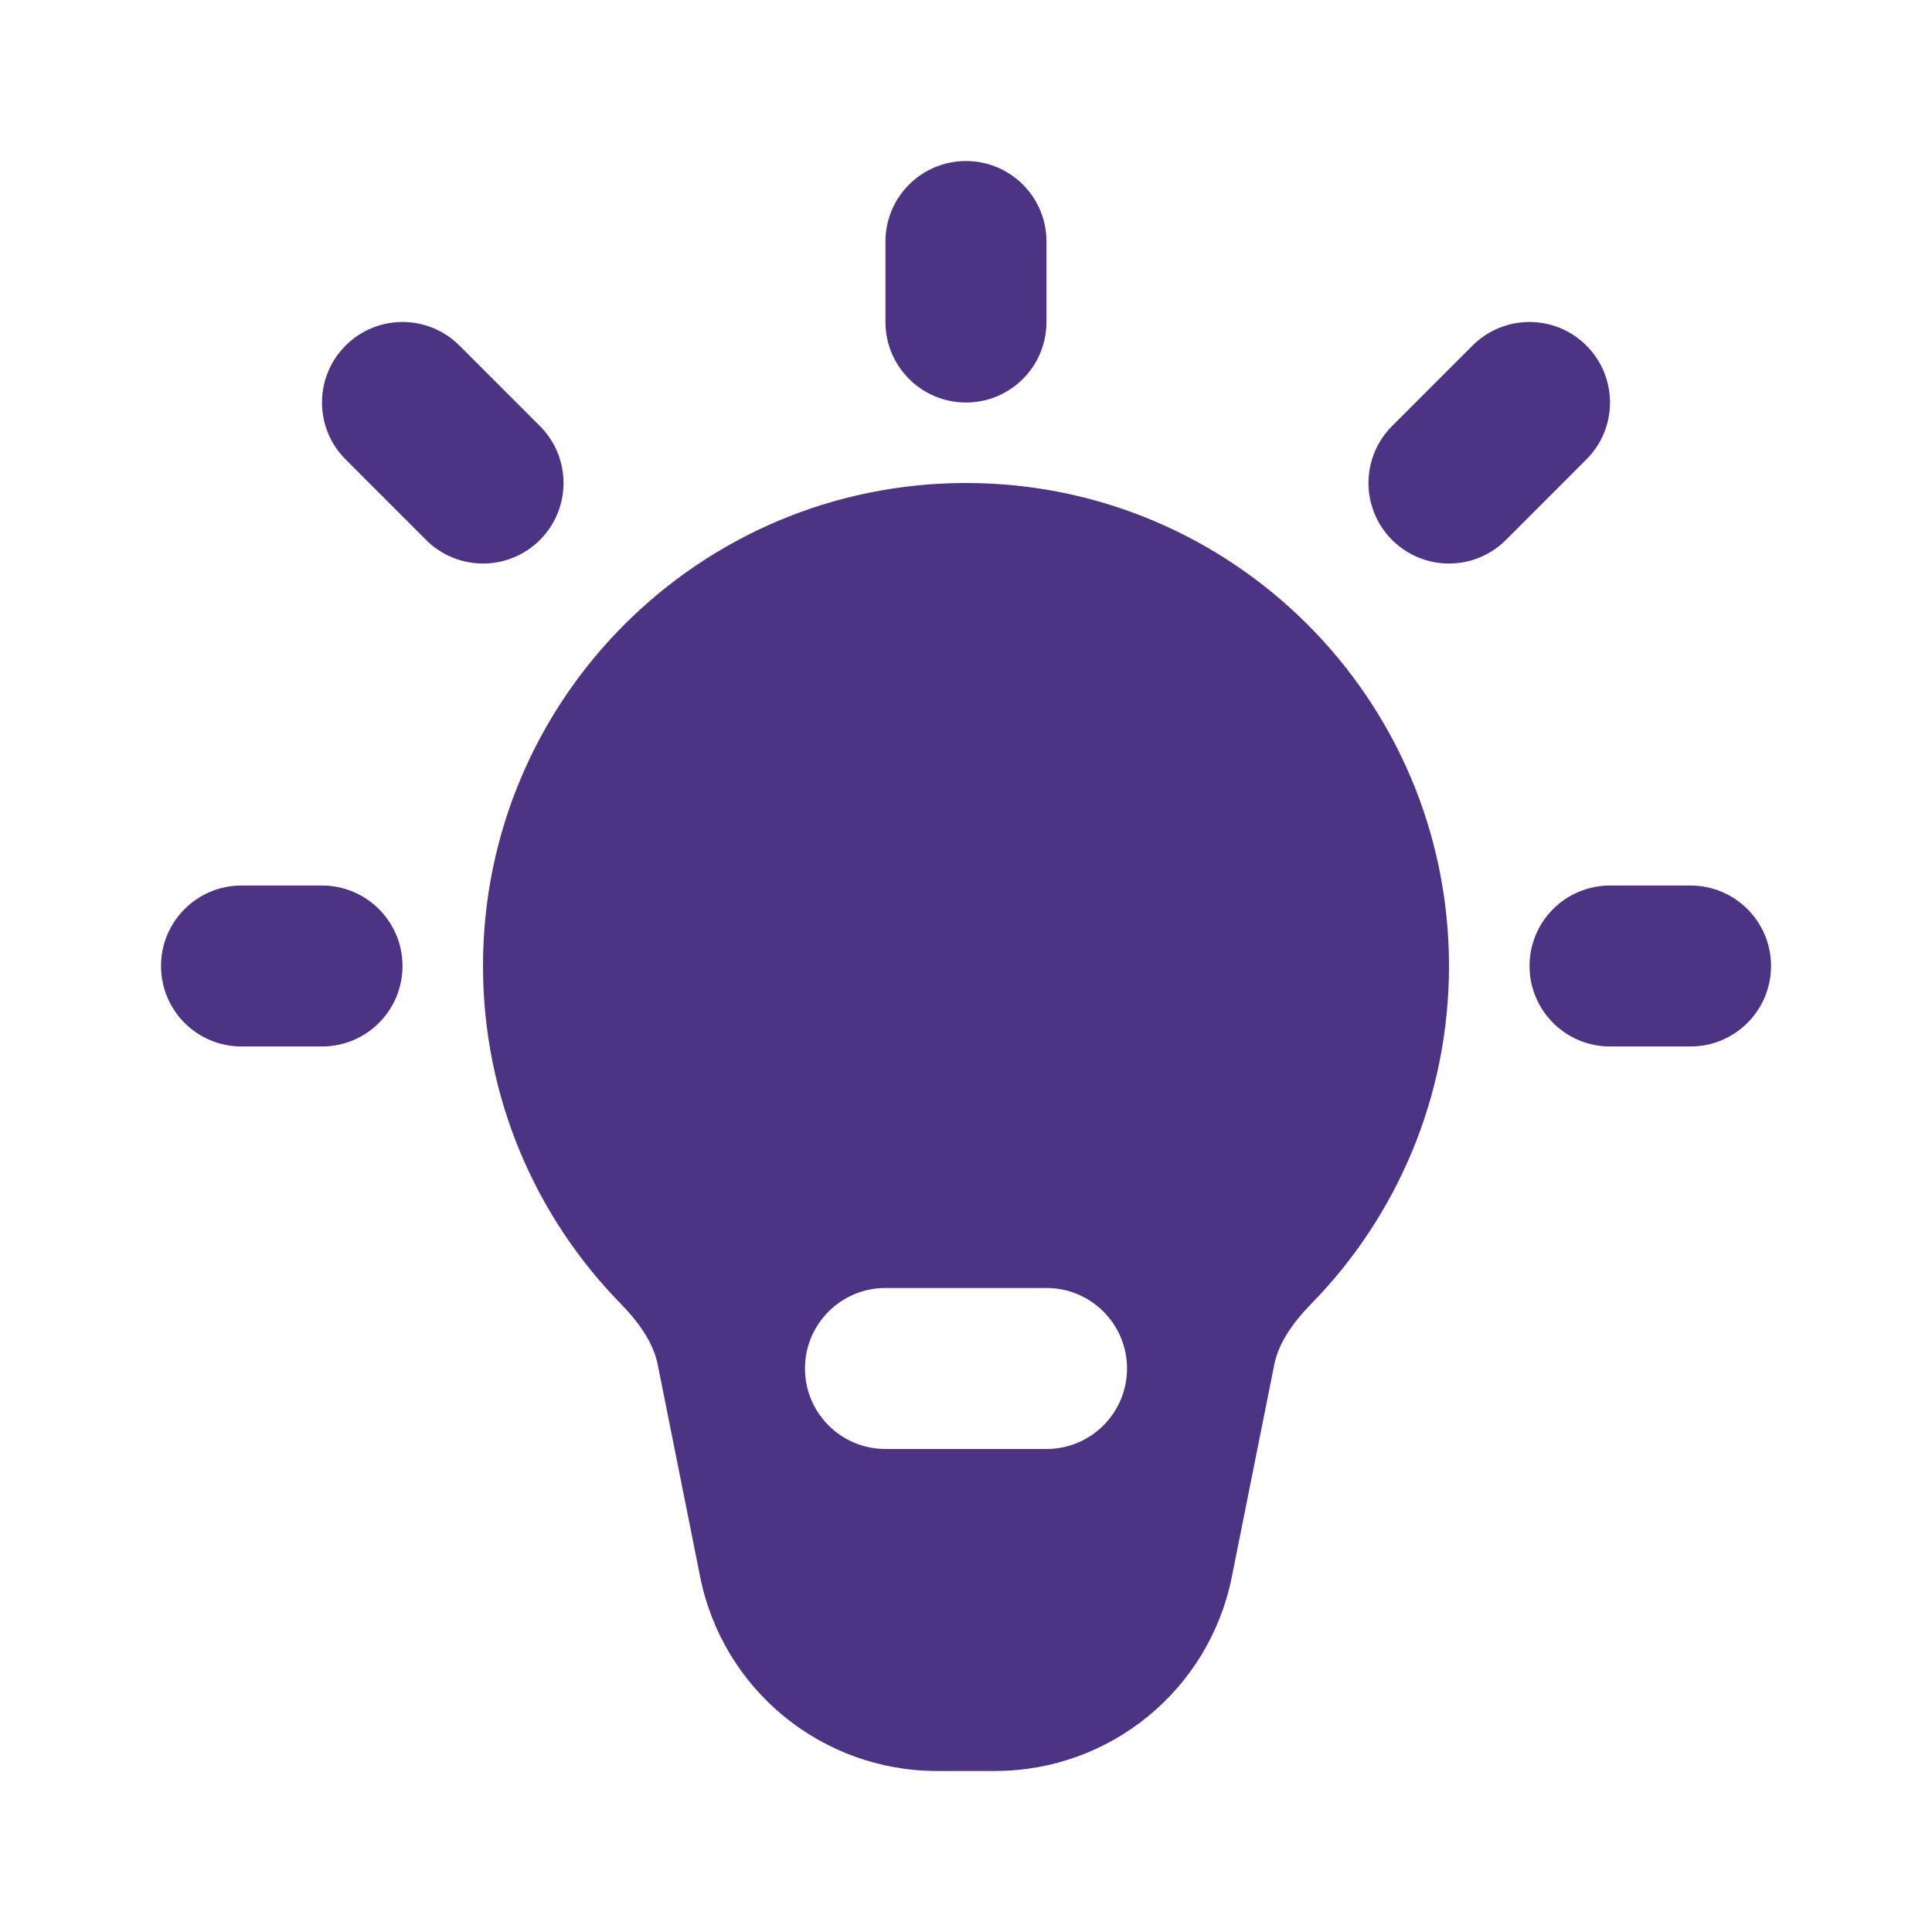 <svg width="32" height="32" viewBox="0 0 32 32" fill="none" xmlns="http://www.w3.org/2000/svg">
<path fill-rule="evenodd" clip-rule="evenodd" d="M16 2.667C16.736 2.667 17.333 3.264 17.333 4V5.333C17.333 6.07 16.736 6.667 16 6.667C15.263 6.667 14.666 6.07 14.666 5.333V4C14.666 3.264 15.263 2.667 16 2.667Z" fill="#4C3384"/>
<path fill-rule="evenodd" clip-rule="evenodd" d="M26.276 5.724C26.797 6.245 26.797 7.089 26.276 7.609L24.943 8.943C24.422 9.464 23.578 9.464 23.057 8.943C22.536 8.422 22.536 7.578 23.057 7.057L24.39 5.724C24.911 5.203 25.755 5.203 26.276 5.724Z" fill="#4C3384"/>
<path fill-rule="evenodd" clip-rule="evenodd" d="M25.334 16C25.334 15.264 25.93 14.667 26.667 14.667H28C28.737 14.667 29.334 15.264 29.334 16C29.334 16.736 28.737 17.333 28 17.333H26.667C25.93 17.333 25.334 16.736 25.334 16Z" fill="#4C3384"/>
<path fill-rule="evenodd" clip-rule="evenodd" d="M2.667 16C2.667 15.264 3.263 14.667 4 14.667H5.333C6.07 14.667 6.667 15.264 6.667 16C6.667 16.736 6.07 17.333 5.333 17.333H4C3.263 17.333 2.667 16.736 2.667 16Z" fill="#4C3384"/>
<path fill-rule="evenodd" clip-rule="evenodd" d="M5.724 5.724C6.245 5.203 7.089 5.203 7.61 5.724L8.943 7.057C9.464 7.578 9.464 8.422 8.943 8.943C8.422 9.464 7.578 9.464 7.057 8.943L5.724 7.609C5.203 7.089 5.203 6.245 5.724 5.724Z" fill="#4C3384"/>
<path fill-rule="evenodd" clip-rule="evenodd" d="M16 8C11.582 8 8 11.582 8 16C8 18.178 8.872 20.154 10.283 21.596C10.64 21.96 10.832 22.296 10.892 22.593L11.597 26.118C11.971 27.988 13.613 29.333 15.519 29.333H16.481C18.387 29.333 20.029 27.988 20.403 26.118L21.108 22.593C21.168 22.296 21.36 21.96 21.718 21.596C23.128 20.154 24 18.178 24 16C24 11.582 20.418 8 16 8ZM14.667 21.333C13.93 21.333 13.333 21.93 13.333 22.667C13.333 23.403 13.93 24 14.667 24H17.333C18.07 24 18.667 23.403 18.667 22.667C18.667 21.93 18.07 21.333 17.333 21.333H14.667Z" fill="#4C3384"/>
</svg>
